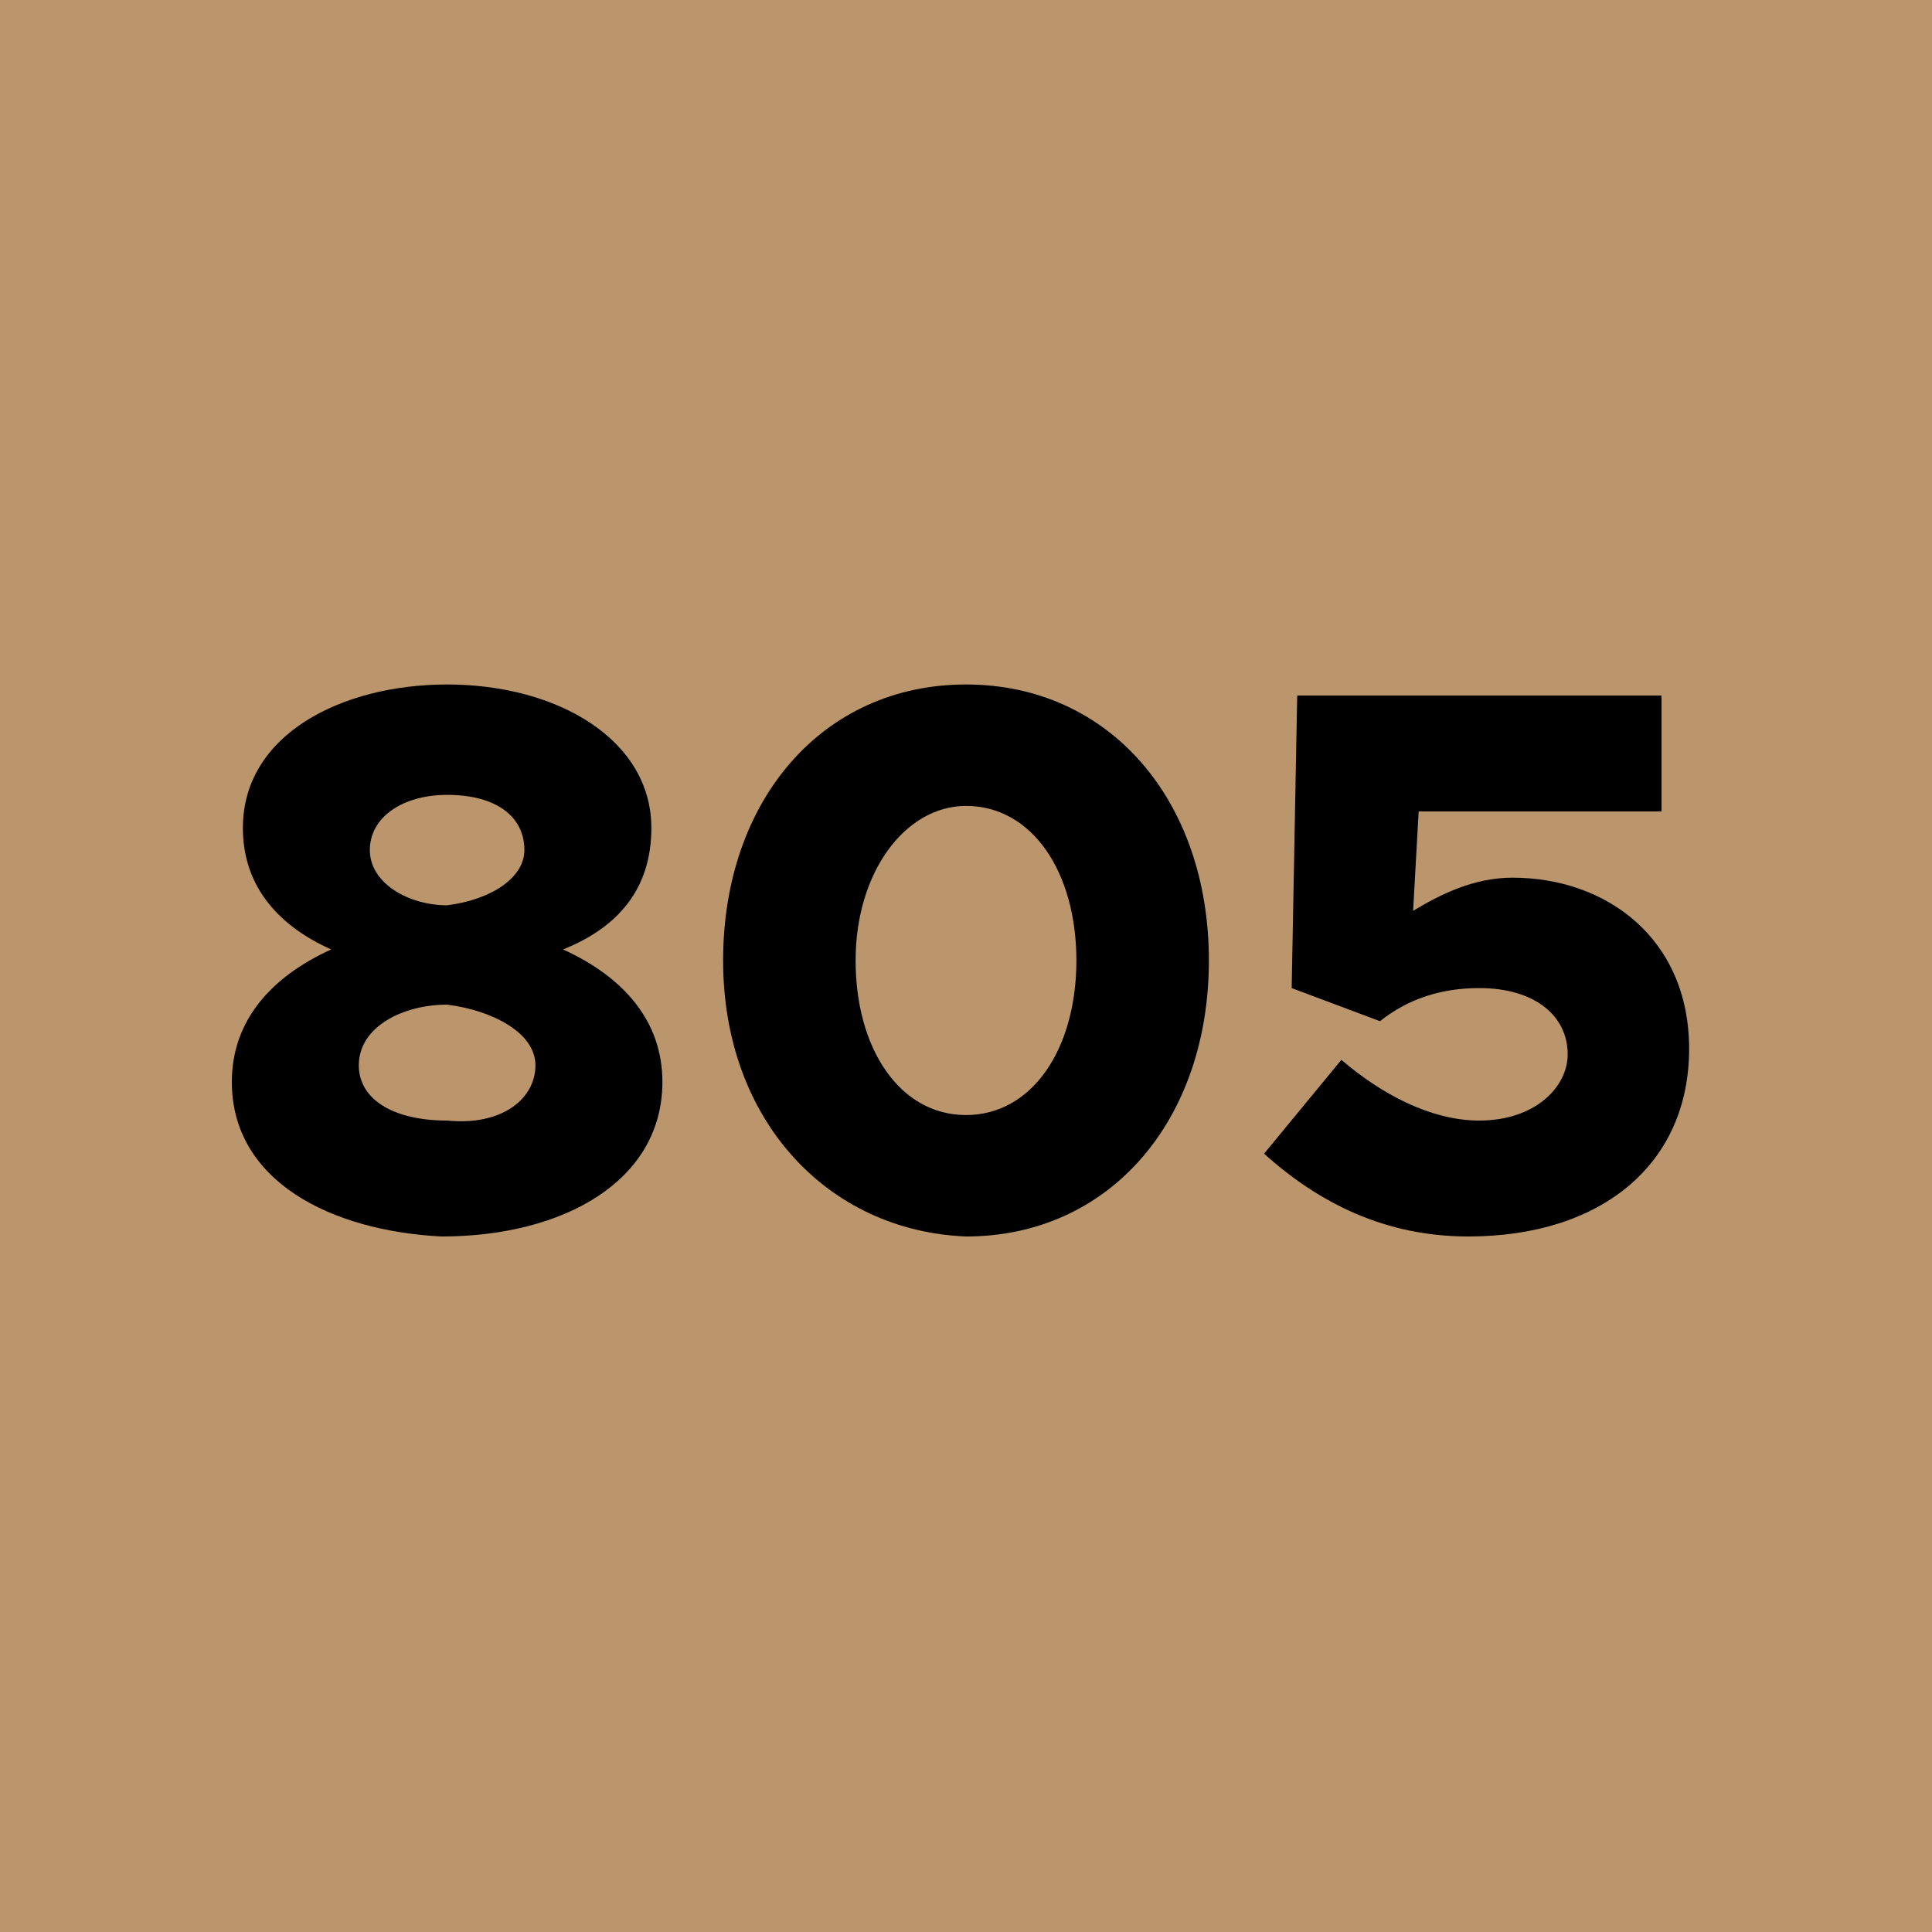 <!--?xml version="1.0" encoding="utf-8"?-->
<!-- Generator: Adobe Illustrator 27.3.1, SVG Export Plug-In . SVG Version: 6.00 Build 0)  -->
<svg xml:space="preserve" style="enable-background:new 0 0 35 35;" viewBox="0 0 35 35" y="0px" x="0px" xmlns:xlink="http://www.w3.org/1999/xlink" xmlns="http://www.w3.org/2000/svg" id="Ebene_1" version="1.1">
<style type="text/css">
	.st0{fill:#BB956B;}
</style>
<g id="_x38_05">
	<rect height="35" width="35" class="st0"></rect>
	<g>
		<path d="M4.2,19.6c0-1.1,0.7-1.9,1.8-2.4c-0.9-0.4-1.6-1.1-1.6-2.2c0-1.7,1.8-2.6,3.7-2.6c2,0,3.7,1,3.7,2.6
			c0,1.1-0.6,1.8-1.6,2.2c1.1,0.5,1.8,1.3,1.8,2.4c0,1.8-1.8,2.8-4,2.8C6,22.3,4.2,21.4,4.2,19.6z M9.7,19.3c0-0.6-0.8-1-1.6-1.1
			c-0.8,0-1.6,0.4-1.6,1.1c0,0.6,0.6,1,1.6,1C9.1,20.4,9.7,19.9,9.7,19.3z M9.5,15.4c0-0.6-0.5-1-1.4-1c-0.8,0-1.4,0.4-1.4,1
			s0.7,1,1.4,1C8.9,16.3,9.5,15.9,9.5,15.4z"></path>
		<path d="M13.1,17.4c0-2.9,1.8-5,4.4-5s4.4,2.1,4.4,5s-1.8,5-4.4,5C15,22.3,13.1,20.3,13.1,17.4z M19.5,17.4c0-1.6-0.8-2.8-2-2.8
			c-1.1,0-2,1.2-2,2.8s0.8,2.8,2,2.8C18.7,20.2,19.5,19,19.5,17.4z"></path>
		<path d="M22.9,20.9l1.4-1.7c0.7,0.6,1.6,1.1,2.5,1.1c1,0,1.6-0.6,1.6-1.2c0-0.7-0.6-1.2-1.6-1.2c-0.7,0-1.3,0.2-1.8,0.6l-1.6-0.6
			l0.1-5.3h6.6v2.1h-4.4l-0.1,1.8c0.5-0.3,1.1-0.6,1.8-0.6c1.7,0,3.2,1.1,3.2,3.1c0,2.1-1.6,3.4-4,3.4
			C25.1,22.4,23.9,21.8,22.9,20.9z"></path>
	</g>
</g>
</svg>
